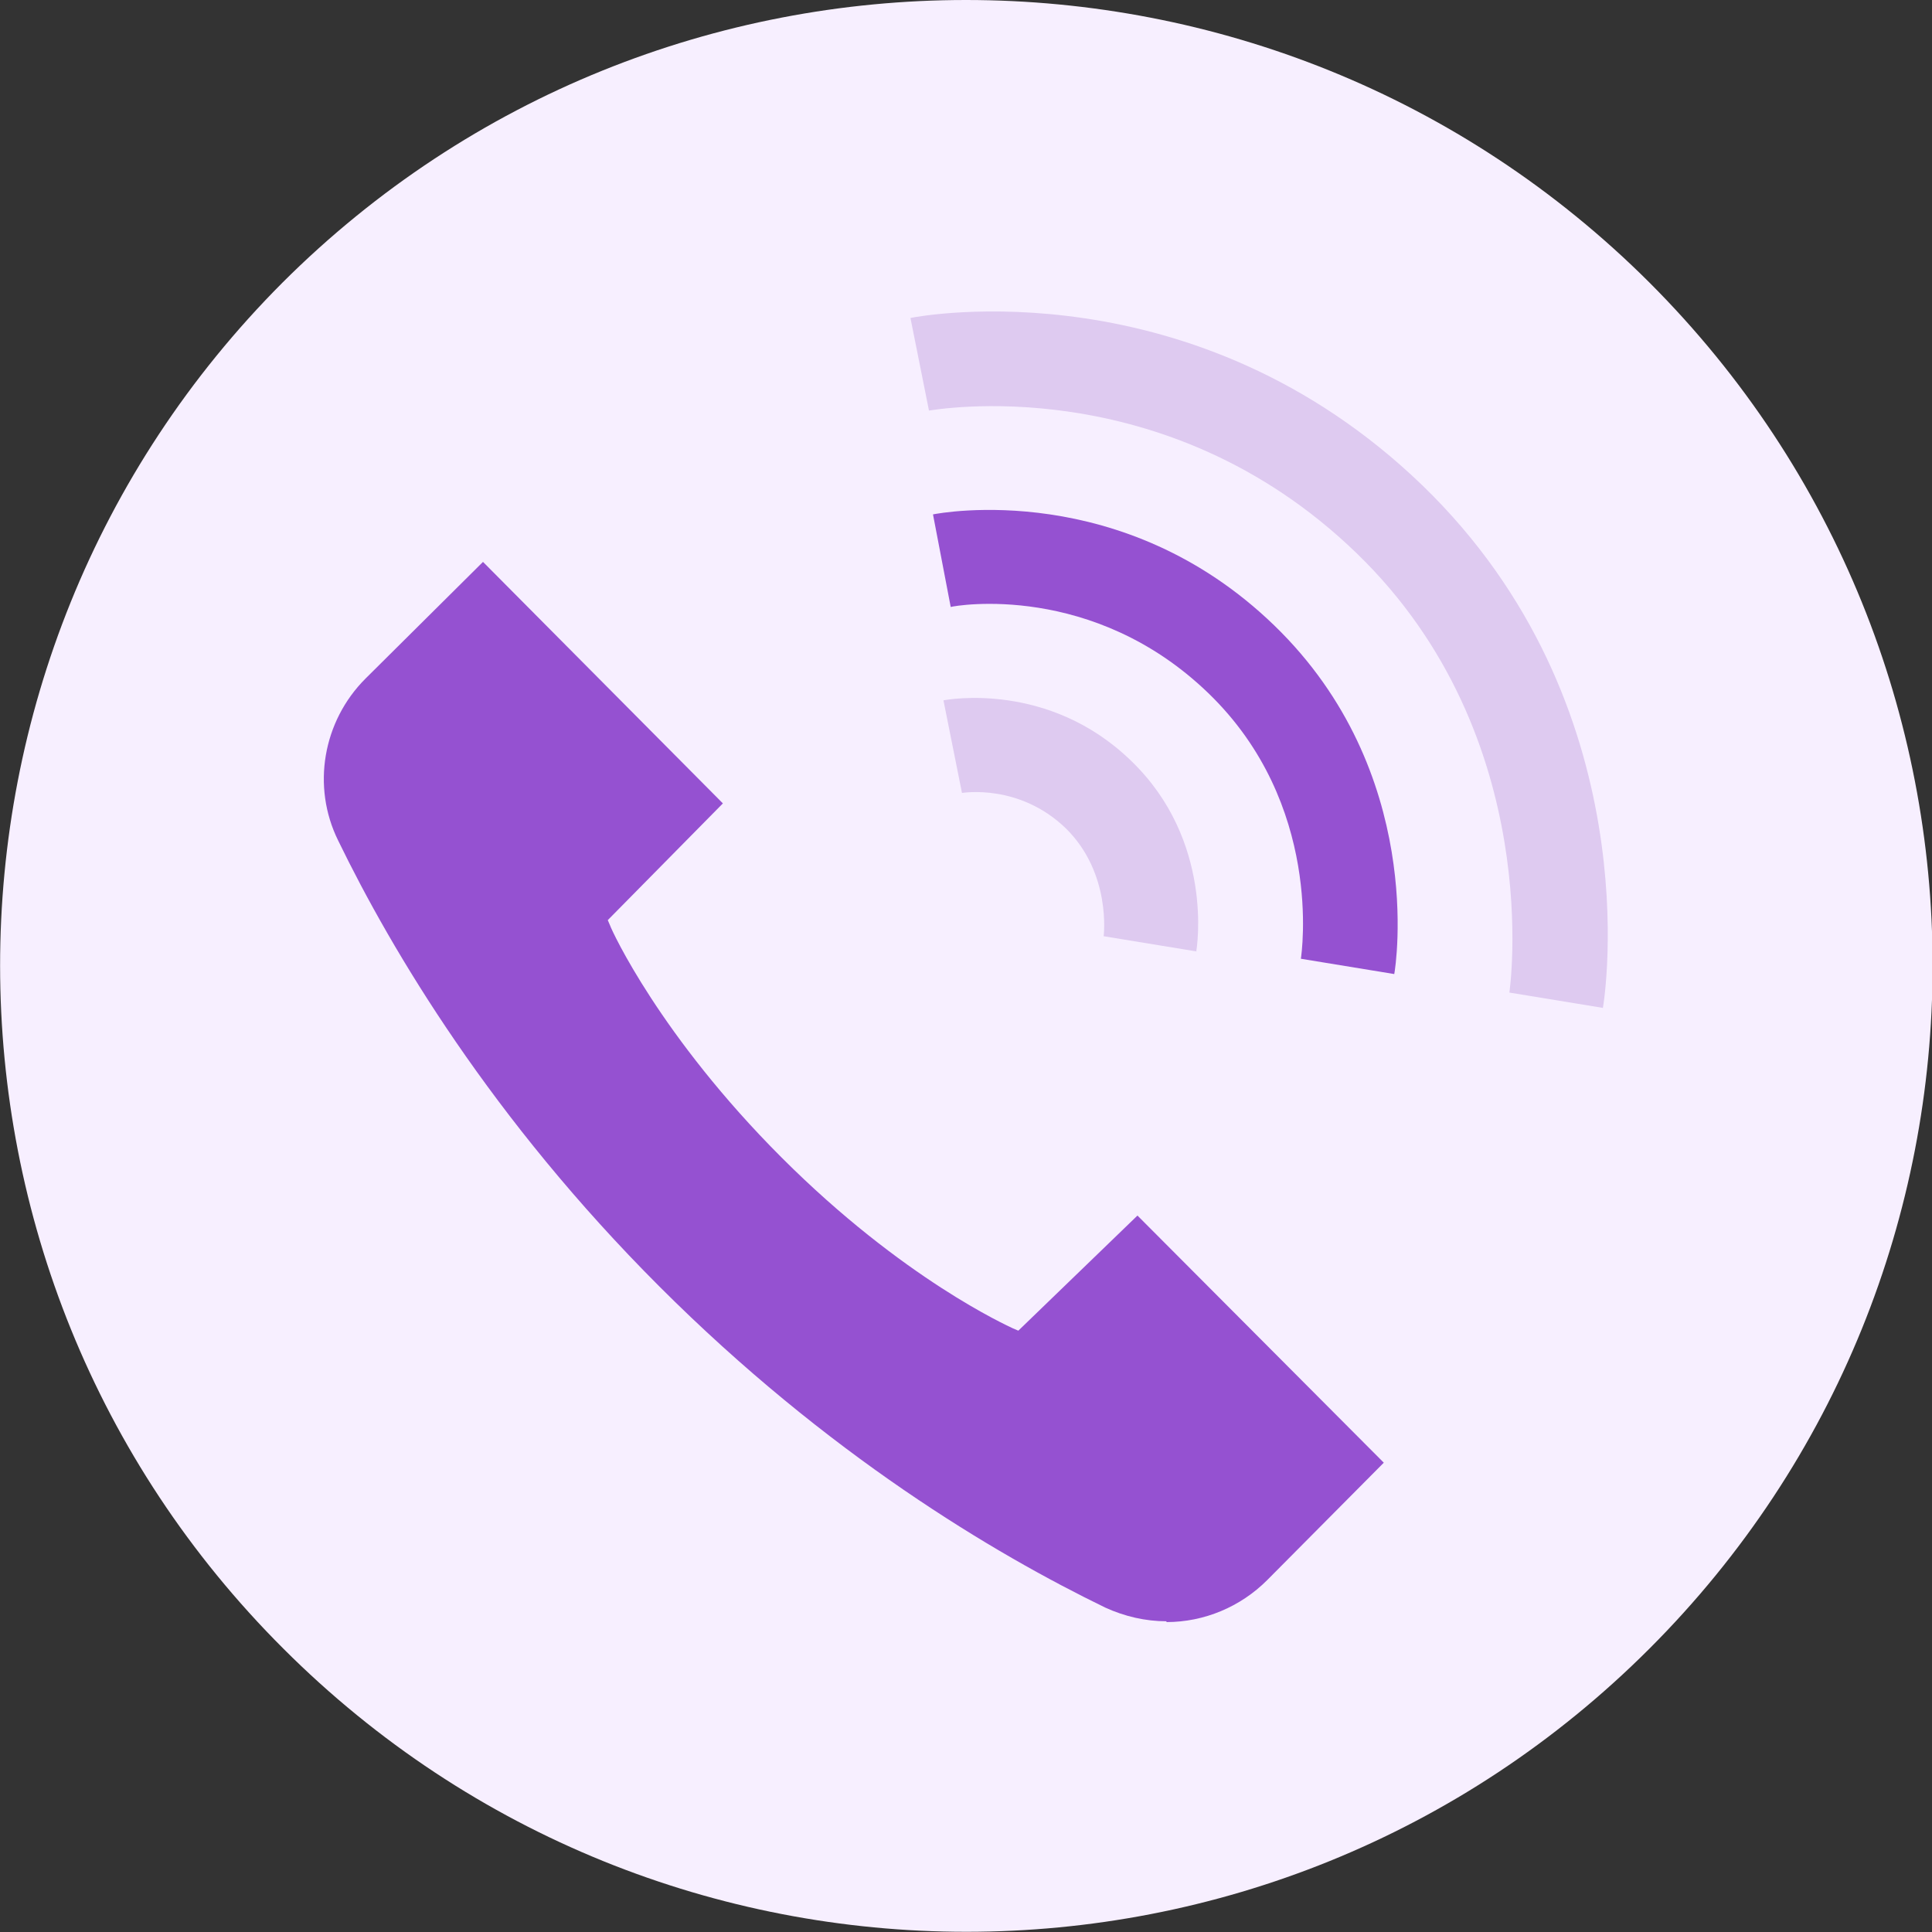 <?xml version="1.0" encoding="UTF-8"?><svg id="Layer_1" xmlns="http://www.w3.org/2000/svg" viewBox="0 0 24 24"><rect x="0" y="0" width="24" height="24" fill="#333333" stroke="none"/><g id="Page-1"><g id="Artboard"><g id="Voice"><path id="Fill-10" d="m3.51,3.51C8.2-1.17,15.8-1.17,20.49,3.51c4.69,4.69,4.69,12.28,0,16.97-4.69,4.69-12.28,4.69-16.97,0C-1.17,15.8-1.17,8.2,3.51,3.51" style="fill:#f7efff; fill-rule:evenodd;"/><path id="Fill-11" d="m14.49,20.14c-.26,0-.52-.06-.76-.17-1.38-.67-3.45-1.9-5.54-3.99-2.08-2.08-3.32-4.16-3.99-5.54-.33-.67-.19-1.48.34-2.01l1.46-1.45,2.98,3-1.43,1.45.03.07c.02.06.62,1.37,2.13,2.88,1.51,1.51,2.81,2.09,2.87,2.12l.07.03,1.48-1.43,3.06,3.07-1.45,1.46c-.33.33-.78.52-1.25.52" style="fill:#9551d1; fill-rule:evenodd;"/><path id="Fill-12" d="m17.32,12.1l-1.16-.19c.01-.07.28-1.92-1.15-3.3-1.43-1.38-3.13-1.09-3.2-1.07l-.22-1.15c.1-.02,2.36-.44,4.24,1.38,1.88,1.82,1.51,4.23,1.49,4.33" style="fill:#9551d1; fill-rule:evenodd;"/><path id="Fill-13" d="m19.91,12.52l-1.16-.19s.47-3.17-1.9-5.46c-2.39-2.31-5.28-1.77-5.31-1.77l-.23-1.15c.14-.03,3.53-.65,6.36,2.08,2.82,2.73,2.27,6.35,2.24,6.5" style="fill:#decaf0; fill-rule:evenodd;"/><path id="Fill-14" d="m14.87,11.82l-1.16-.19s.1-.78-.47-1.34c-.58-.56-1.28-.44-1.29-.44l-.23-1.15c.05-.01,1.31-.24,2.33.75,1.03.99.82,2.32.81,2.37" style="fill:#decaf0; fill-rule:evenodd;"/></g></g></g></svg>